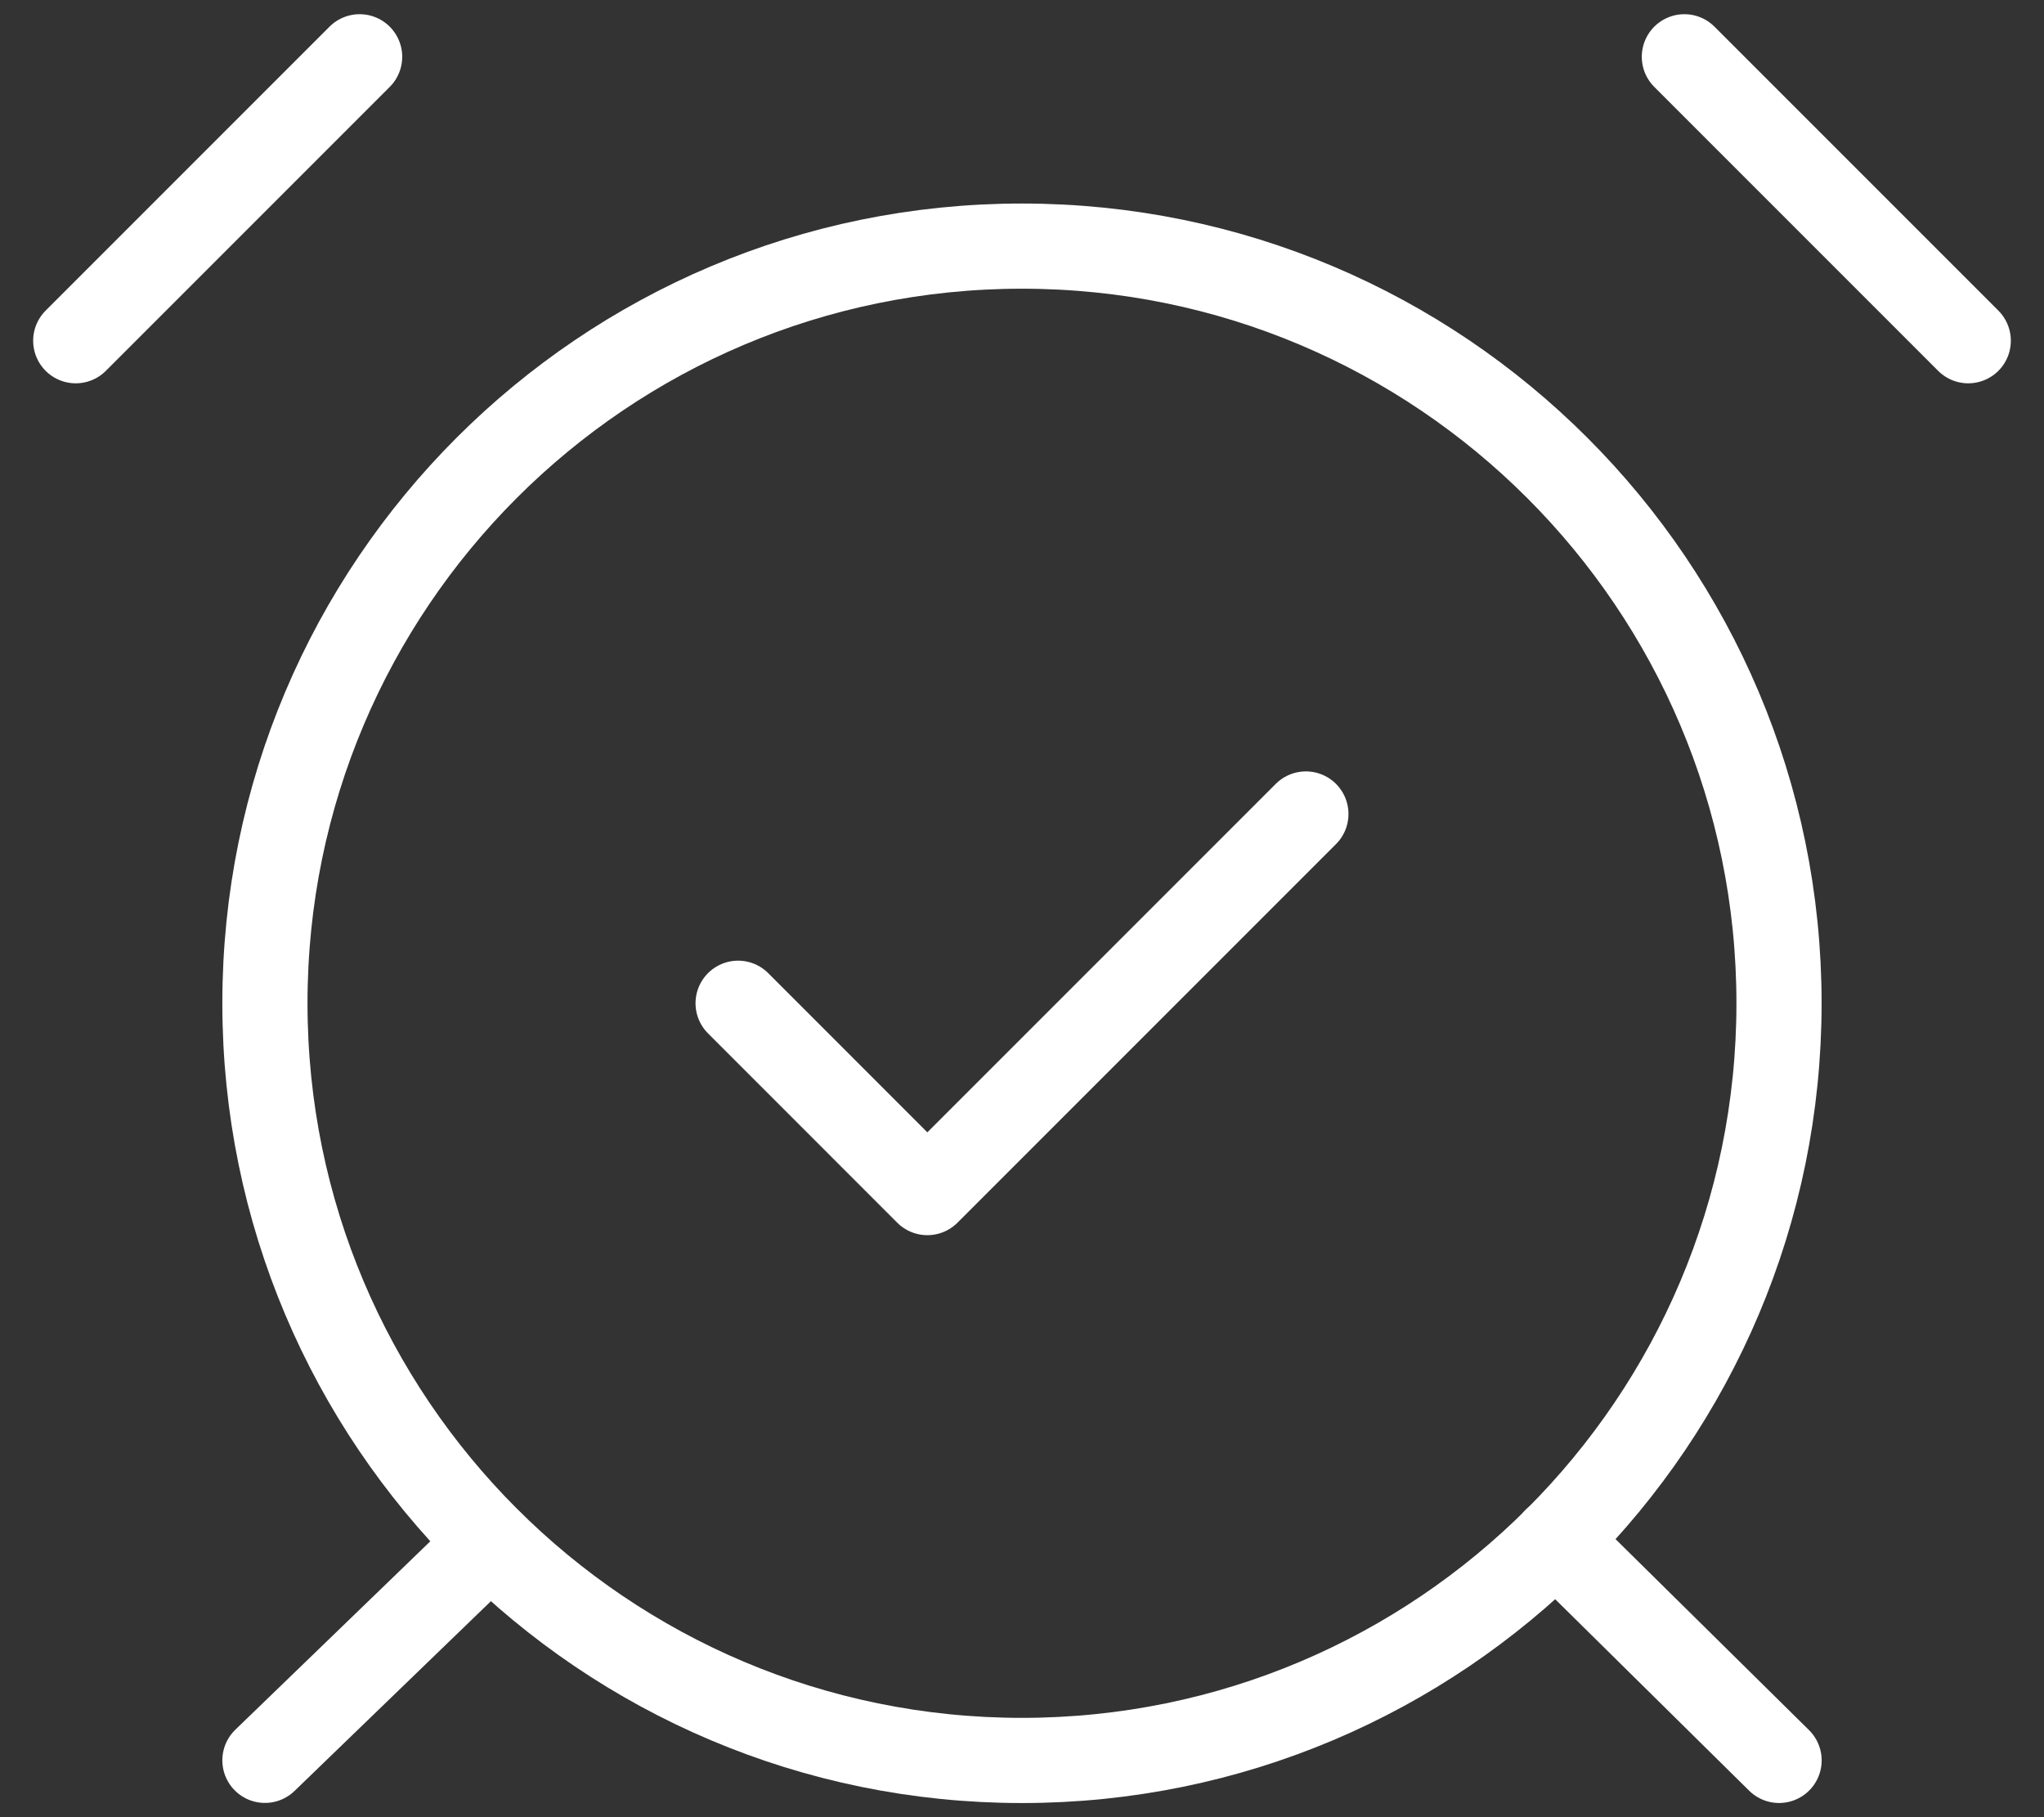 <svg width="36" height="32" viewBox="0 0 36 32" fill="none" xmlns="http://www.w3.org/2000/svg">
<rect x="0" y="0" width="36" height="32" fill="#333333" stroke="none"/>
<g id="Group 2147257002">
<path id="Vector" d="M17.999 31.001C25.363 31.001 31.333 25.031 31.333 17.667C31.333 10.303 25.363 4.334 17.999 4.334C10.636 4.334 4.666 10.303 4.666 17.667C4.666 25.031 10.636 31.001 17.999 31.001Z" stroke="white" stroke-width="1.5" stroke-linecap="round" stroke-linejoin="round"/>
<path id="Vector_2" d="M6.334 1L1.334 6" stroke="white" stroke-width="1.5" stroke-linecap="round" stroke-linejoin="round"/>
<path id="Vector_3" d="M34.666 6L29.666 1" stroke="white" stroke-width="1.5" stroke-linecap="round" stroke-linejoin="round"/>
<path id="Vector_4" d="M8.633 27.166L4.666 30.999" stroke="white" stroke-width="1.5" stroke-linecap="round" stroke-linejoin="round"/>
<path id="Vector_5" d="M27.4 27.117L31.334 31" stroke="white" stroke-width="1.5" stroke-linecap="round" stroke-linejoin="round"/>
<path id="Vector_6" d="M13 17.667L16.333 21.001L23 14.334" stroke="white" stroke-width="1.5" stroke-linecap="round" stroke-linejoin="round"/>
</g>
</svg>
